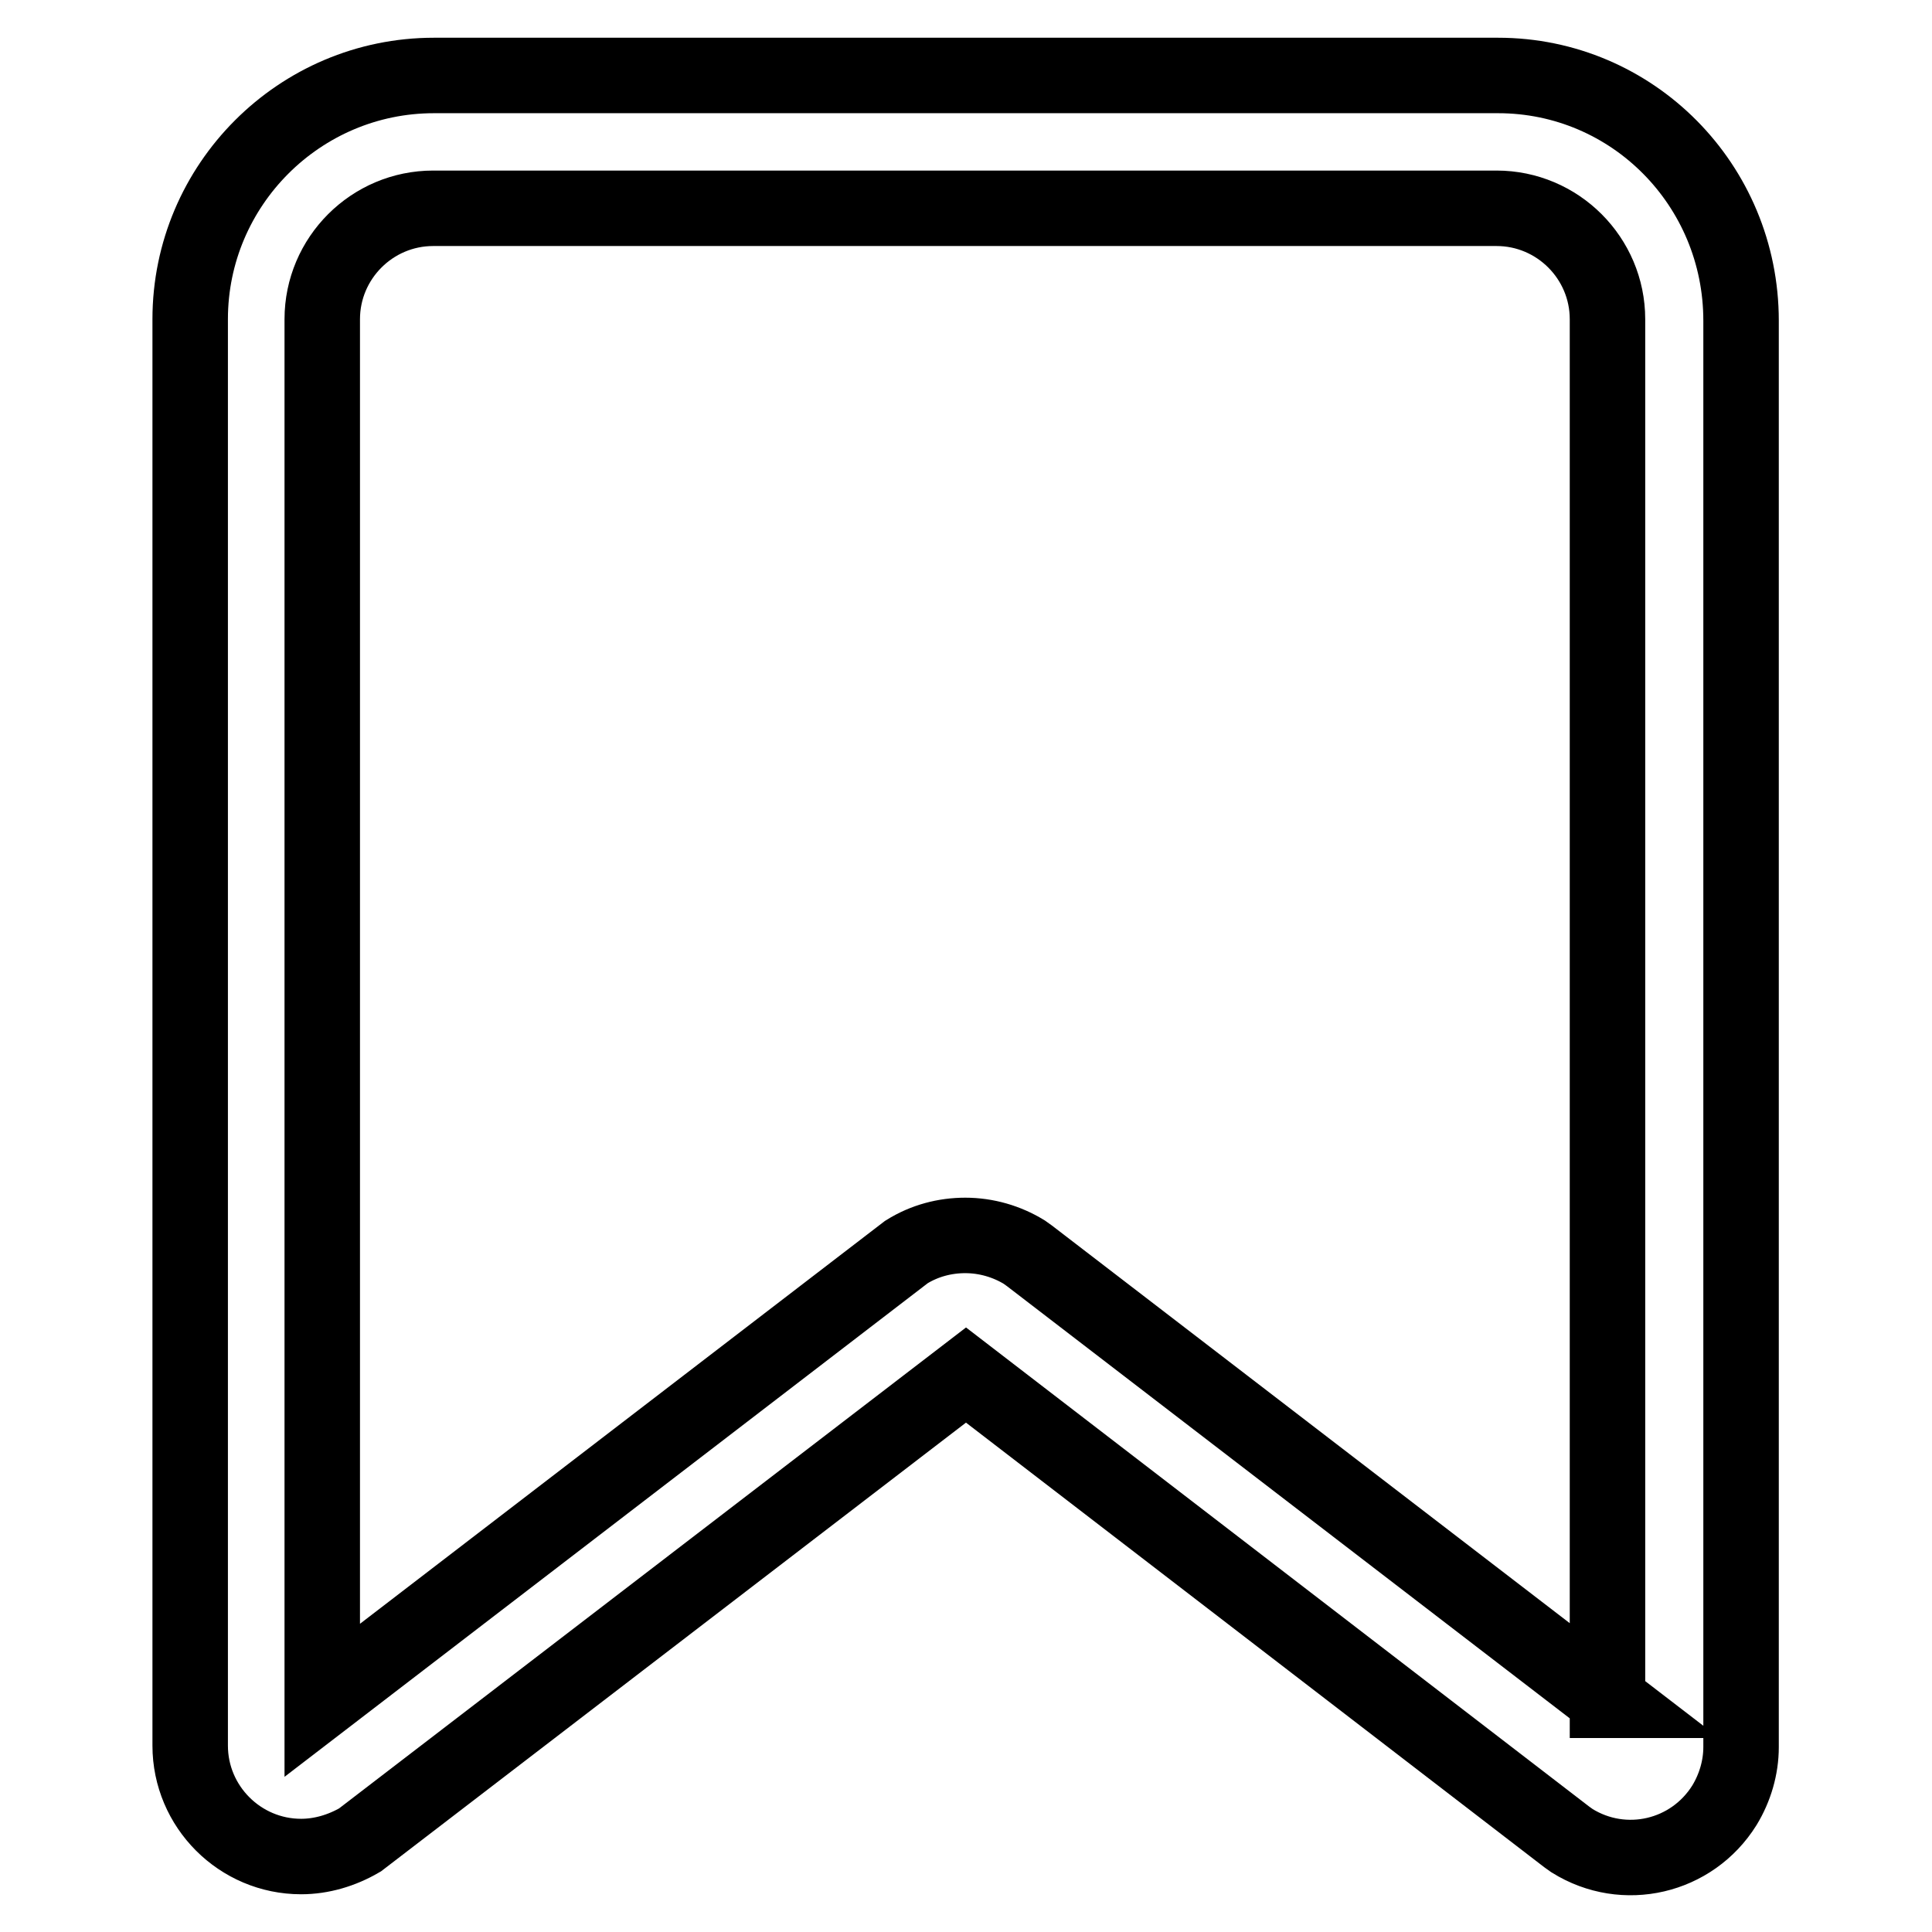 <?xml version="1.0" encoding="utf-8"?>
<!-- Svg Vector Icons : http://www.onlinewebfonts.com/icon -->
<!DOCTYPE svg PUBLIC "-//W3C//DTD SVG 1.1//EN" "http://www.w3.org/Graphics/SVG/1.1/DTD/svg11.dtd">
<svg version="1.1" xmlns="http://www.w3.org/2000/svg" xmlns:xlink="http://www.w3.org/1999/xlink" x="0px" y="0px" viewBox="0 0 256 256" enable-background="new 0 0 256 256" xml:space="preserve">
<g> <path stroke-width="10" fill-opacity="0" stroke="#000000"  d="M213.1,225.3l-76.7-58.9l-0.7-0.5c-2.3-1.4-5-2.2-7.8-2.2c-2.7,0-5.4,0.7-7.8,2.2l-77.4,59.4v-183 c0-8.1,6.6-14.7,14.7-14.7h140.9c8.1,0,14.7,6.6,14.7,14.7V225.3z M198.5,10H57.5c-17.8,0-32.3,14.5-32.3,32.3v189 c0,8.1,6.6,14.7,14.7,14.7c2.7,0,5.4-0.8,7.8-2.2l80.3-61.6l79.6,61.2l0.7,0.5c6.9,4.3,15.9,2.2,20.2-4.7c1.4-2.3,2.2-5,2.2-7.7 v-189C230.7,24.5,216.3,10,198.5,10z"/></g>
</svg>